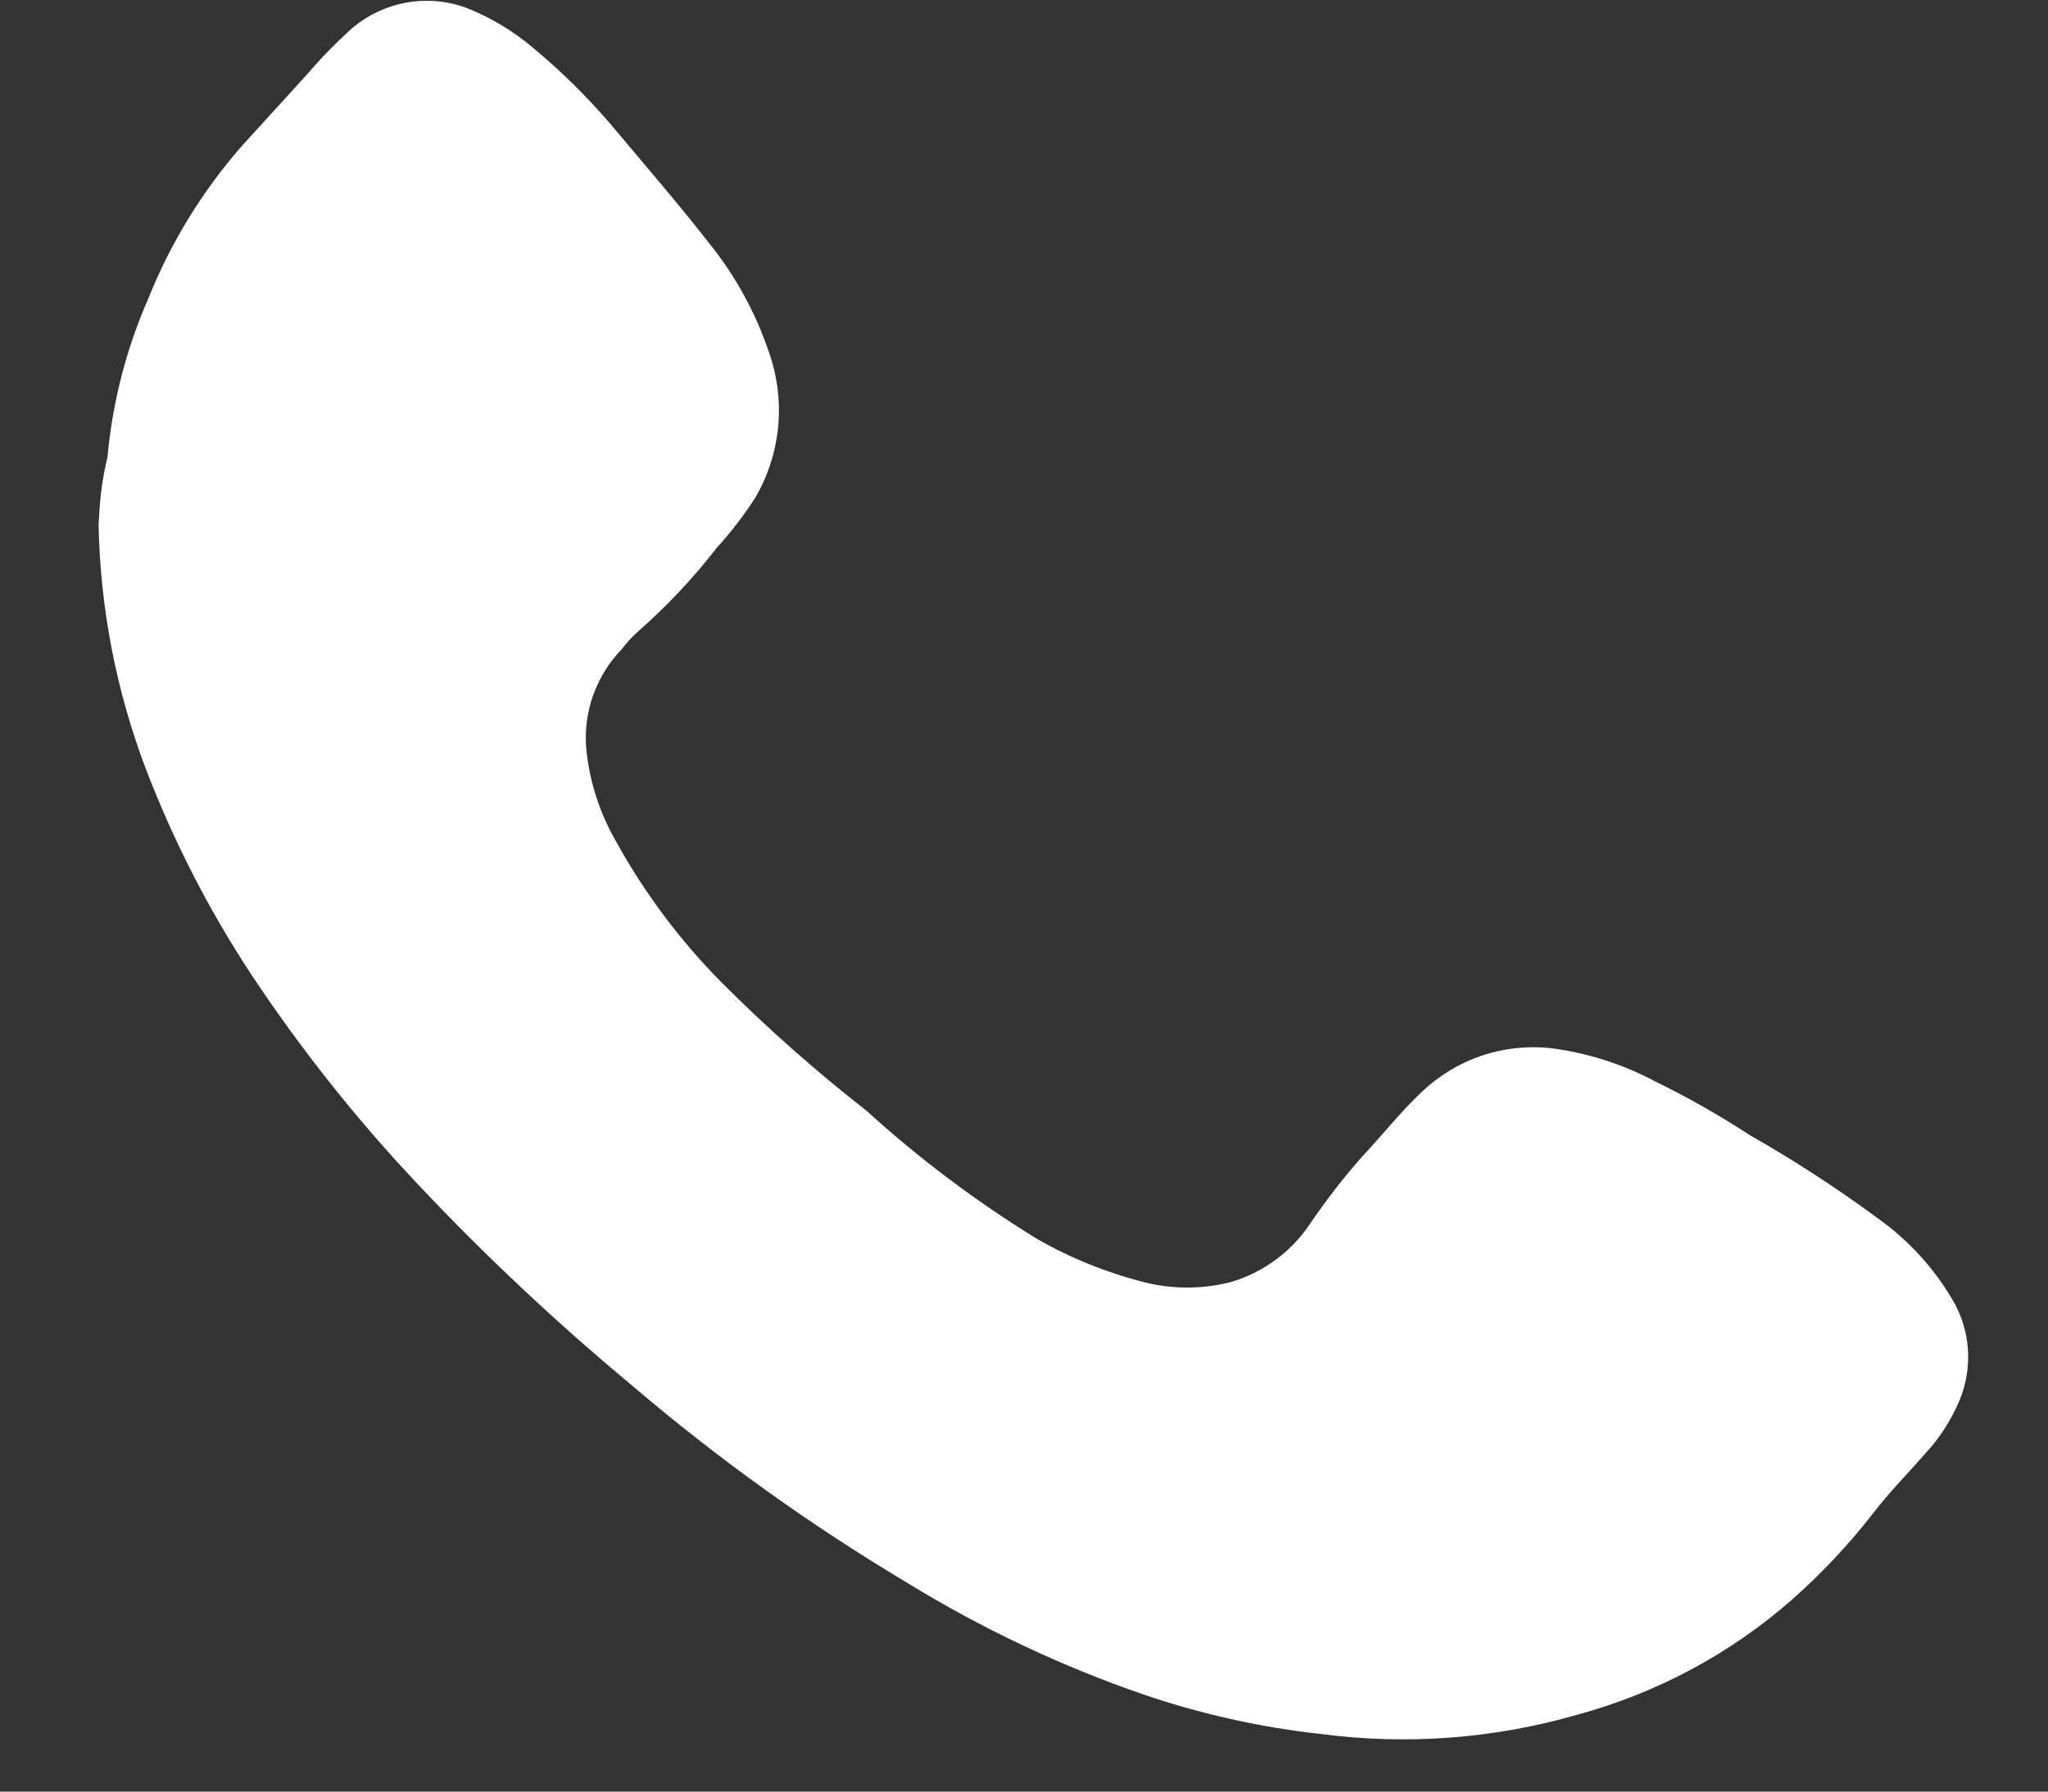 <svg width="16" height="14" viewBox="0 0 16 14" fill="none" xmlns="http://www.w3.org/2000/svg">
<rect x="0" y="0" width="16" height="14" fill="#333333" stroke="none"/>
<path fill-rule="evenodd" clip-rule="evenodd" d="M0.77 4.1C0.783 4.753 0.908 5.399 1.14 6.01C1.355 6.571 1.63 7.108 1.96 7.61C2.349 8.197 2.787 8.749 3.27 9.26C3.791 9.813 4.346 10.334 4.93 10.82C5.605 11.397 6.328 11.915 7.09 12.37C7.67 12.726 8.287 13.018 8.93 13.24C9.381 13.394 9.847 13.498 10.32 13.55C10.99 13.638 11.671 13.587 12.32 13.4C12.941 13.232 13.516 12.925 14 12.5C14.23 12.297 14.441 12.072 14.63 11.83C14.76 11.66 14.9 11.52 15.04 11.36C15.154 11.237 15.245 11.095 15.31 10.94C15.362 10.813 15.384 10.675 15.374 10.538C15.364 10.401 15.321 10.268 15.25 10.15C15.103 9.902 14.905 9.687 14.67 9.52C14.35 9.284 14.016 9.067 13.67 8.87C13.432 8.715 13.185 8.574 12.93 8.45C12.675 8.314 12.397 8.226 12.11 8.19C11.929 8.171 11.745 8.192 11.573 8.25C11.4 8.309 11.242 8.405 11.11 8.53C10.94 8.69 10.8 8.87 10.64 9.04C10.492 9.208 10.355 9.385 10.23 9.57C10.082 9.788 9.863 9.947 9.61 10.02C9.39 10.075 9.16 10.075 8.94 10.02C8.646 9.945 8.363 9.831 8.1 9.68C7.627 9.389 7.181 9.054 6.77 8.68C6.373 8.37 5.996 8.036 5.64 7.68C5.313 7.35 5.034 6.977 4.81 6.57C4.683 6.349 4.605 6.104 4.58 5.85C4.568 5.708 4.587 5.564 4.635 5.43C4.684 5.295 4.76 5.173 4.86 5.07C4.898 5.019 4.942 4.972 4.99 4.93C5.213 4.733 5.418 4.516 5.6 4.28C5.711 4.159 5.811 4.028 5.9 3.89C5.999 3.721 6.06 3.532 6.079 3.337C6.098 3.142 6.074 2.945 6.01 2.76C5.906 2.448 5.747 2.157 5.54 1.9C5.29 1.58 5.03 1.28 4.77 0.97C4.584 0.753 4.38 0.552 4.16 0.37C4.005 0.239 3.829 0.134 3.64 0.06C3.488 0.005 3.325 -0.008 3.167 0.022C3.008 0.052 2.861 0.124 2.74 0.23C2.619 0.34 2.506 0.456 2.4 0.58L1.89 1.14C1.581 1.493 1.334 1.895 1.16 2.33C0.987 2.723 0.879 3.142 0.84 3.57C0.79 3.78 0.78 3.92 0.77 4.1Z" fill="white"/>
</svg>
